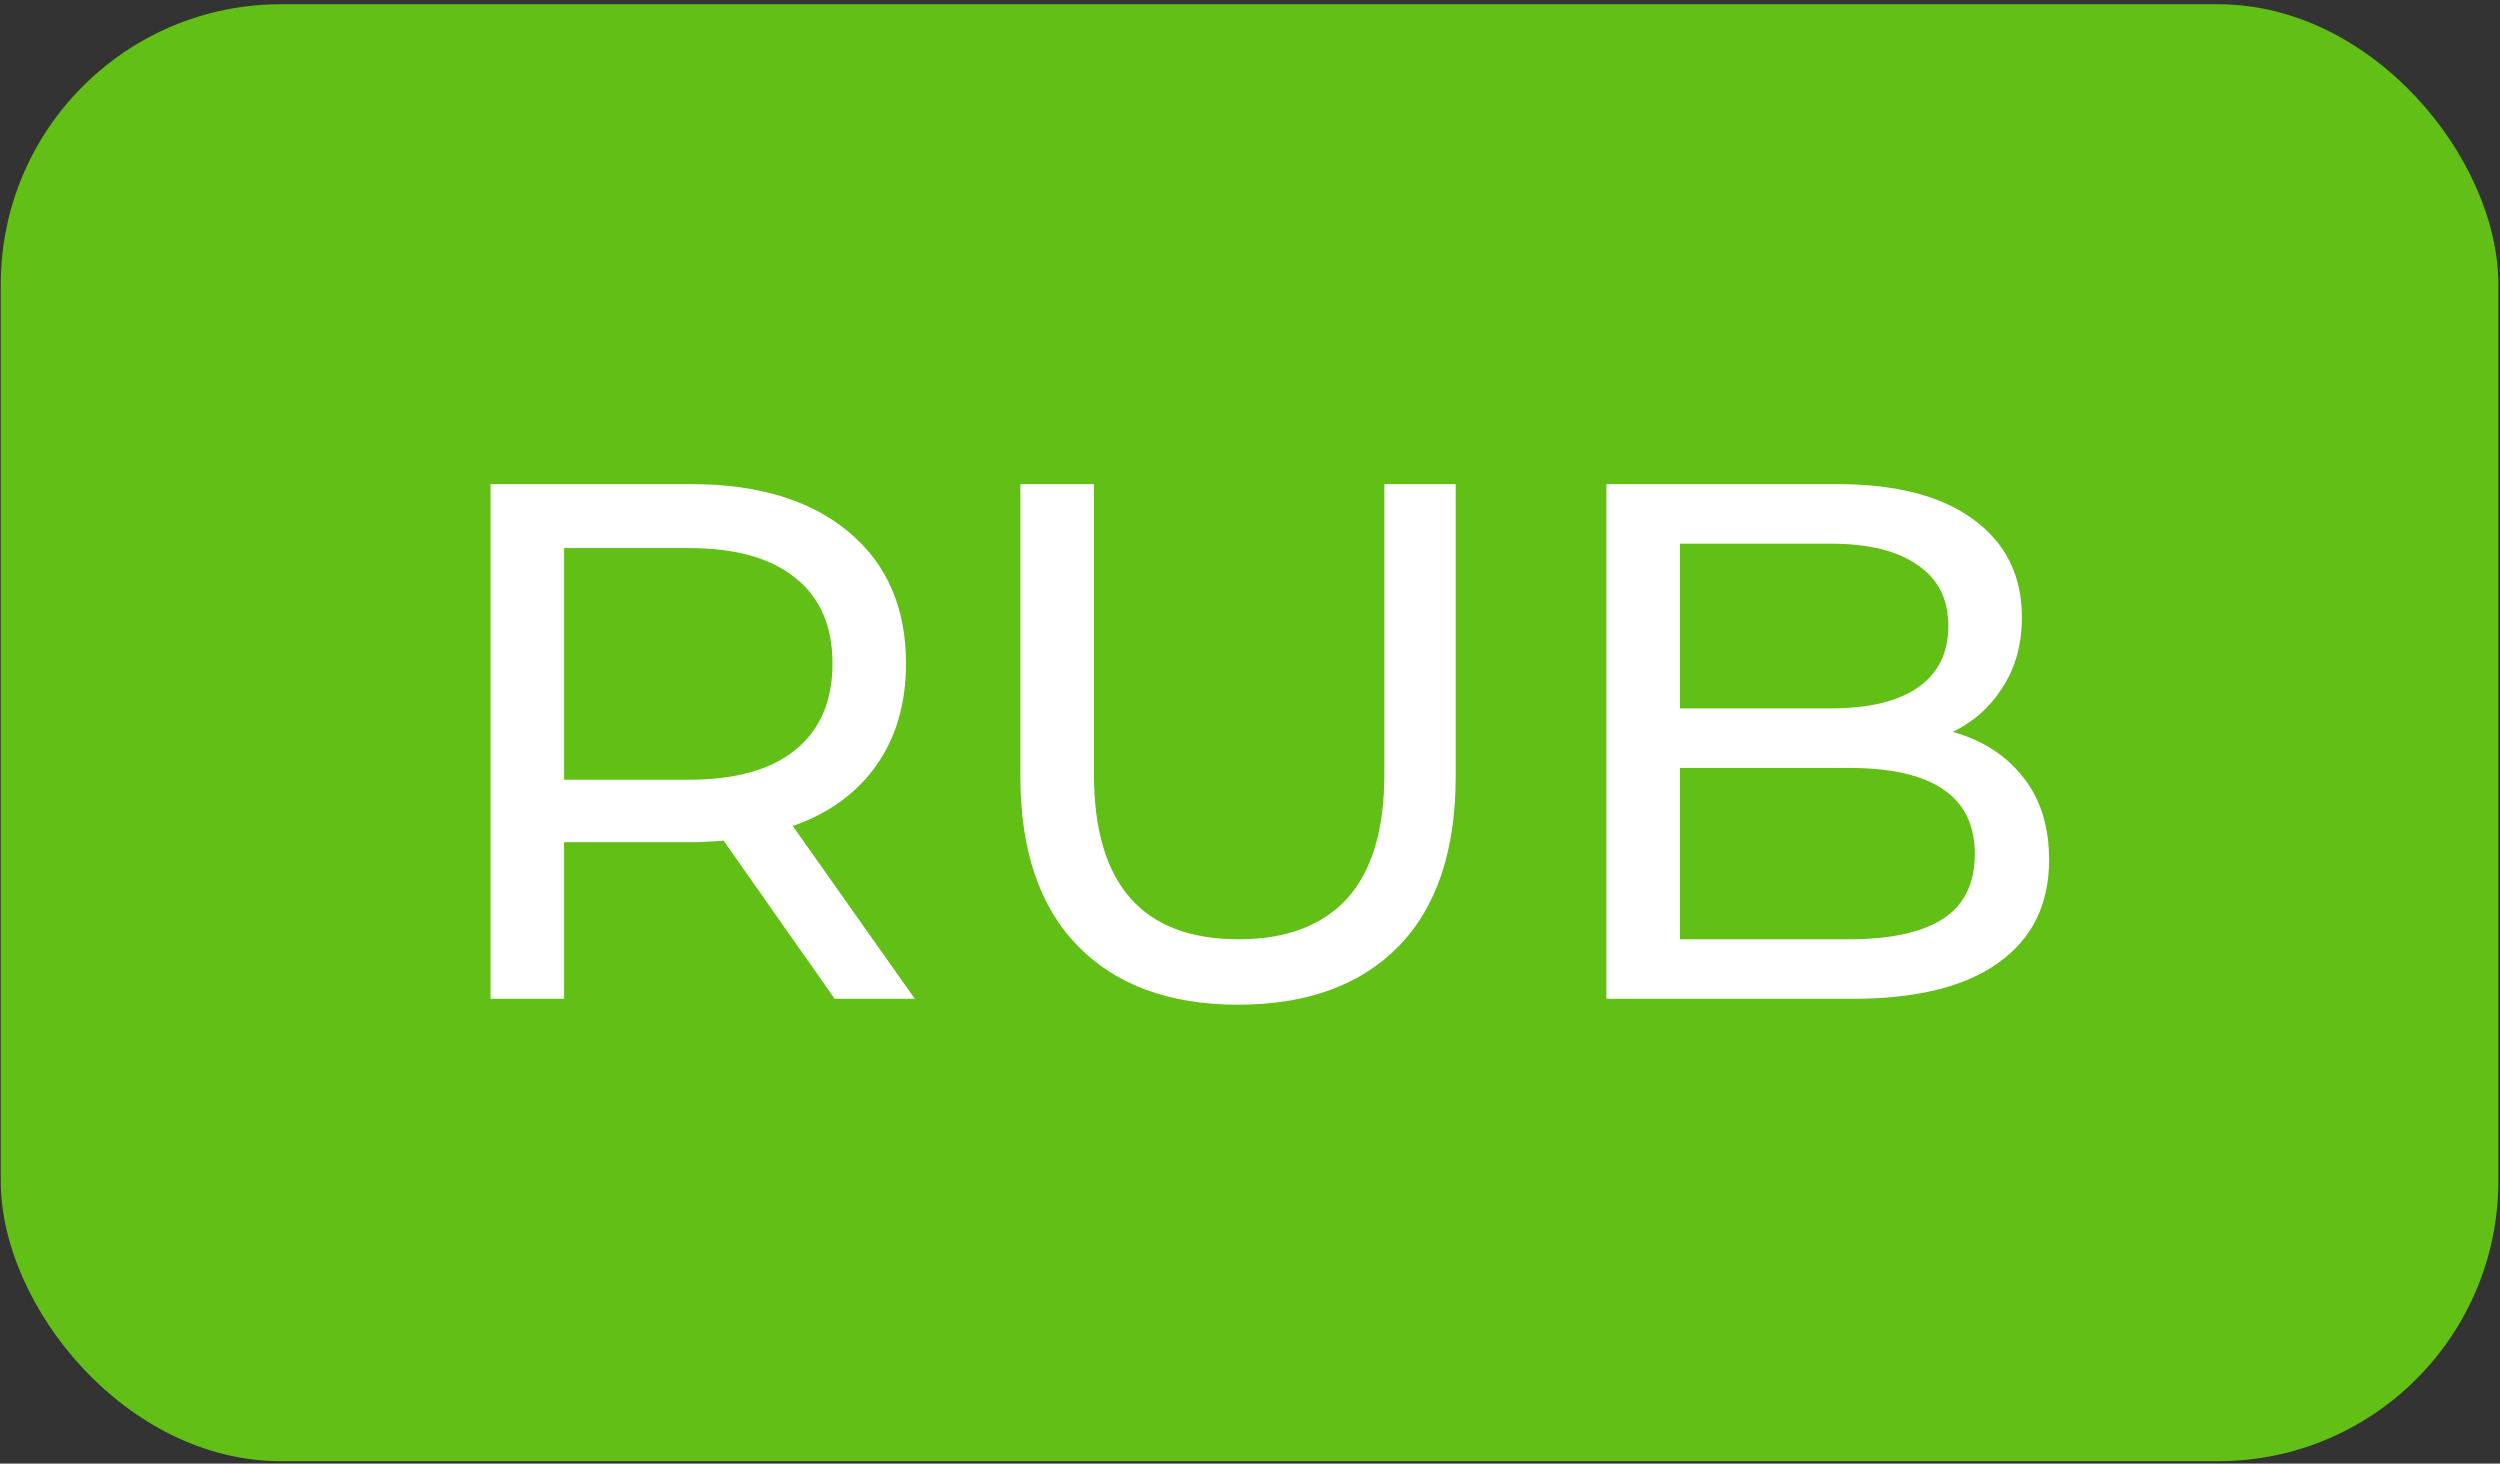 <?xml version="1.0" encoding="UTF-8"?> <svg xmlns="http://www.w3.org/2000/svg" width="357" height="209" viewBox="0 0 357 209" fill="none"><rect x="0" y="0" width="357" height="209" fill="#333333" stroke="none"/> <rect x="0.109" y="0.609" width="356.653" height="208.048" rx="40" fill="#61BF16"></rect> <path d="M119.194 142.633L103.339 120.058C101.379 120.198 99.839 120.268 98.719 120.268H80.554V142.633H70.054V69.133H98.719C108.239 69.133 115.729 71.408 121.189 75.958C126.649 80.508 129.379 86.773 129.379 94.753C129.379 100.423 127.979 105.253 125.179 109.243C122.379 113.233 118.389 116.138 113.209 117.958L130.639 142.633H119.194ZM98.404 111.343C105.054 111.343 110.129 109.908 113.629 107.038C117.129 104.168 118.879 100.073 118.879 94.753C118.879 89.433 117.129 85.373 113.629 82.573C110.129 79.703 105.054 78.268 98.404 78.268H80.554V111.343H98.404Z" fill="white"></path> <path d="M176.793 143.473C166.993 143.473 159.363 140.673 153.903 135.073C148.443 129.473 145.713 121.423 145.713 110.923V69.133H156.213V110.503C156.213 126.253 163.108 134.128 176.898 134.128C183.618 134.128 188.763 132.203 192.333 128.353C195.903 124.433 197.688 118.483 197.688 110.503V69.133H207.873V110.923C207.873 121.493 205.143 129.578 199.683 135.178C194.223 140.708 186.593 143.473 176.793 143.473Z" fill="white"></path> <path d="M278.855 104.518C283.125 105.708 286.485 107.878 288.935 111.028C291.385 114.108 292.61 118.028 292.61 122.788C292.61 129.158 290.195 134.058 285.365 137.488C280.605 140.918 273.64 142.633 264.47 142.633H229.4V69.133H262.37C270.77 69.133 277.245 70.813 281.795 74.173C286.415 77.533 288.725 82.188 288.725 88.138C288.725 91.988 287.815 95.313 285.995 98.113C284.245 100.913 281.865 103.048 278.855 104.518ZM239.9 77.638V101.158H261.425C266.815 101.158 270.945 100.178 273.815 98.218C276.755 96.188 278.225 93.248 278.225 89.398C278.225 85.548 276.755 82.643 273.815 80.683C270.945 78.653 266.815 77.638 261.425 77.638H239.9ZM264.05 134.128C270 134.128 274.48 133.148 277.49 131.188C280.5 129.228 282.005 126.148 282.005 121.948C282.005 113.758 276.02 109.663 264.05 109.663H239.9V134.128H264.05Z" fill="white"></path> </svg> 